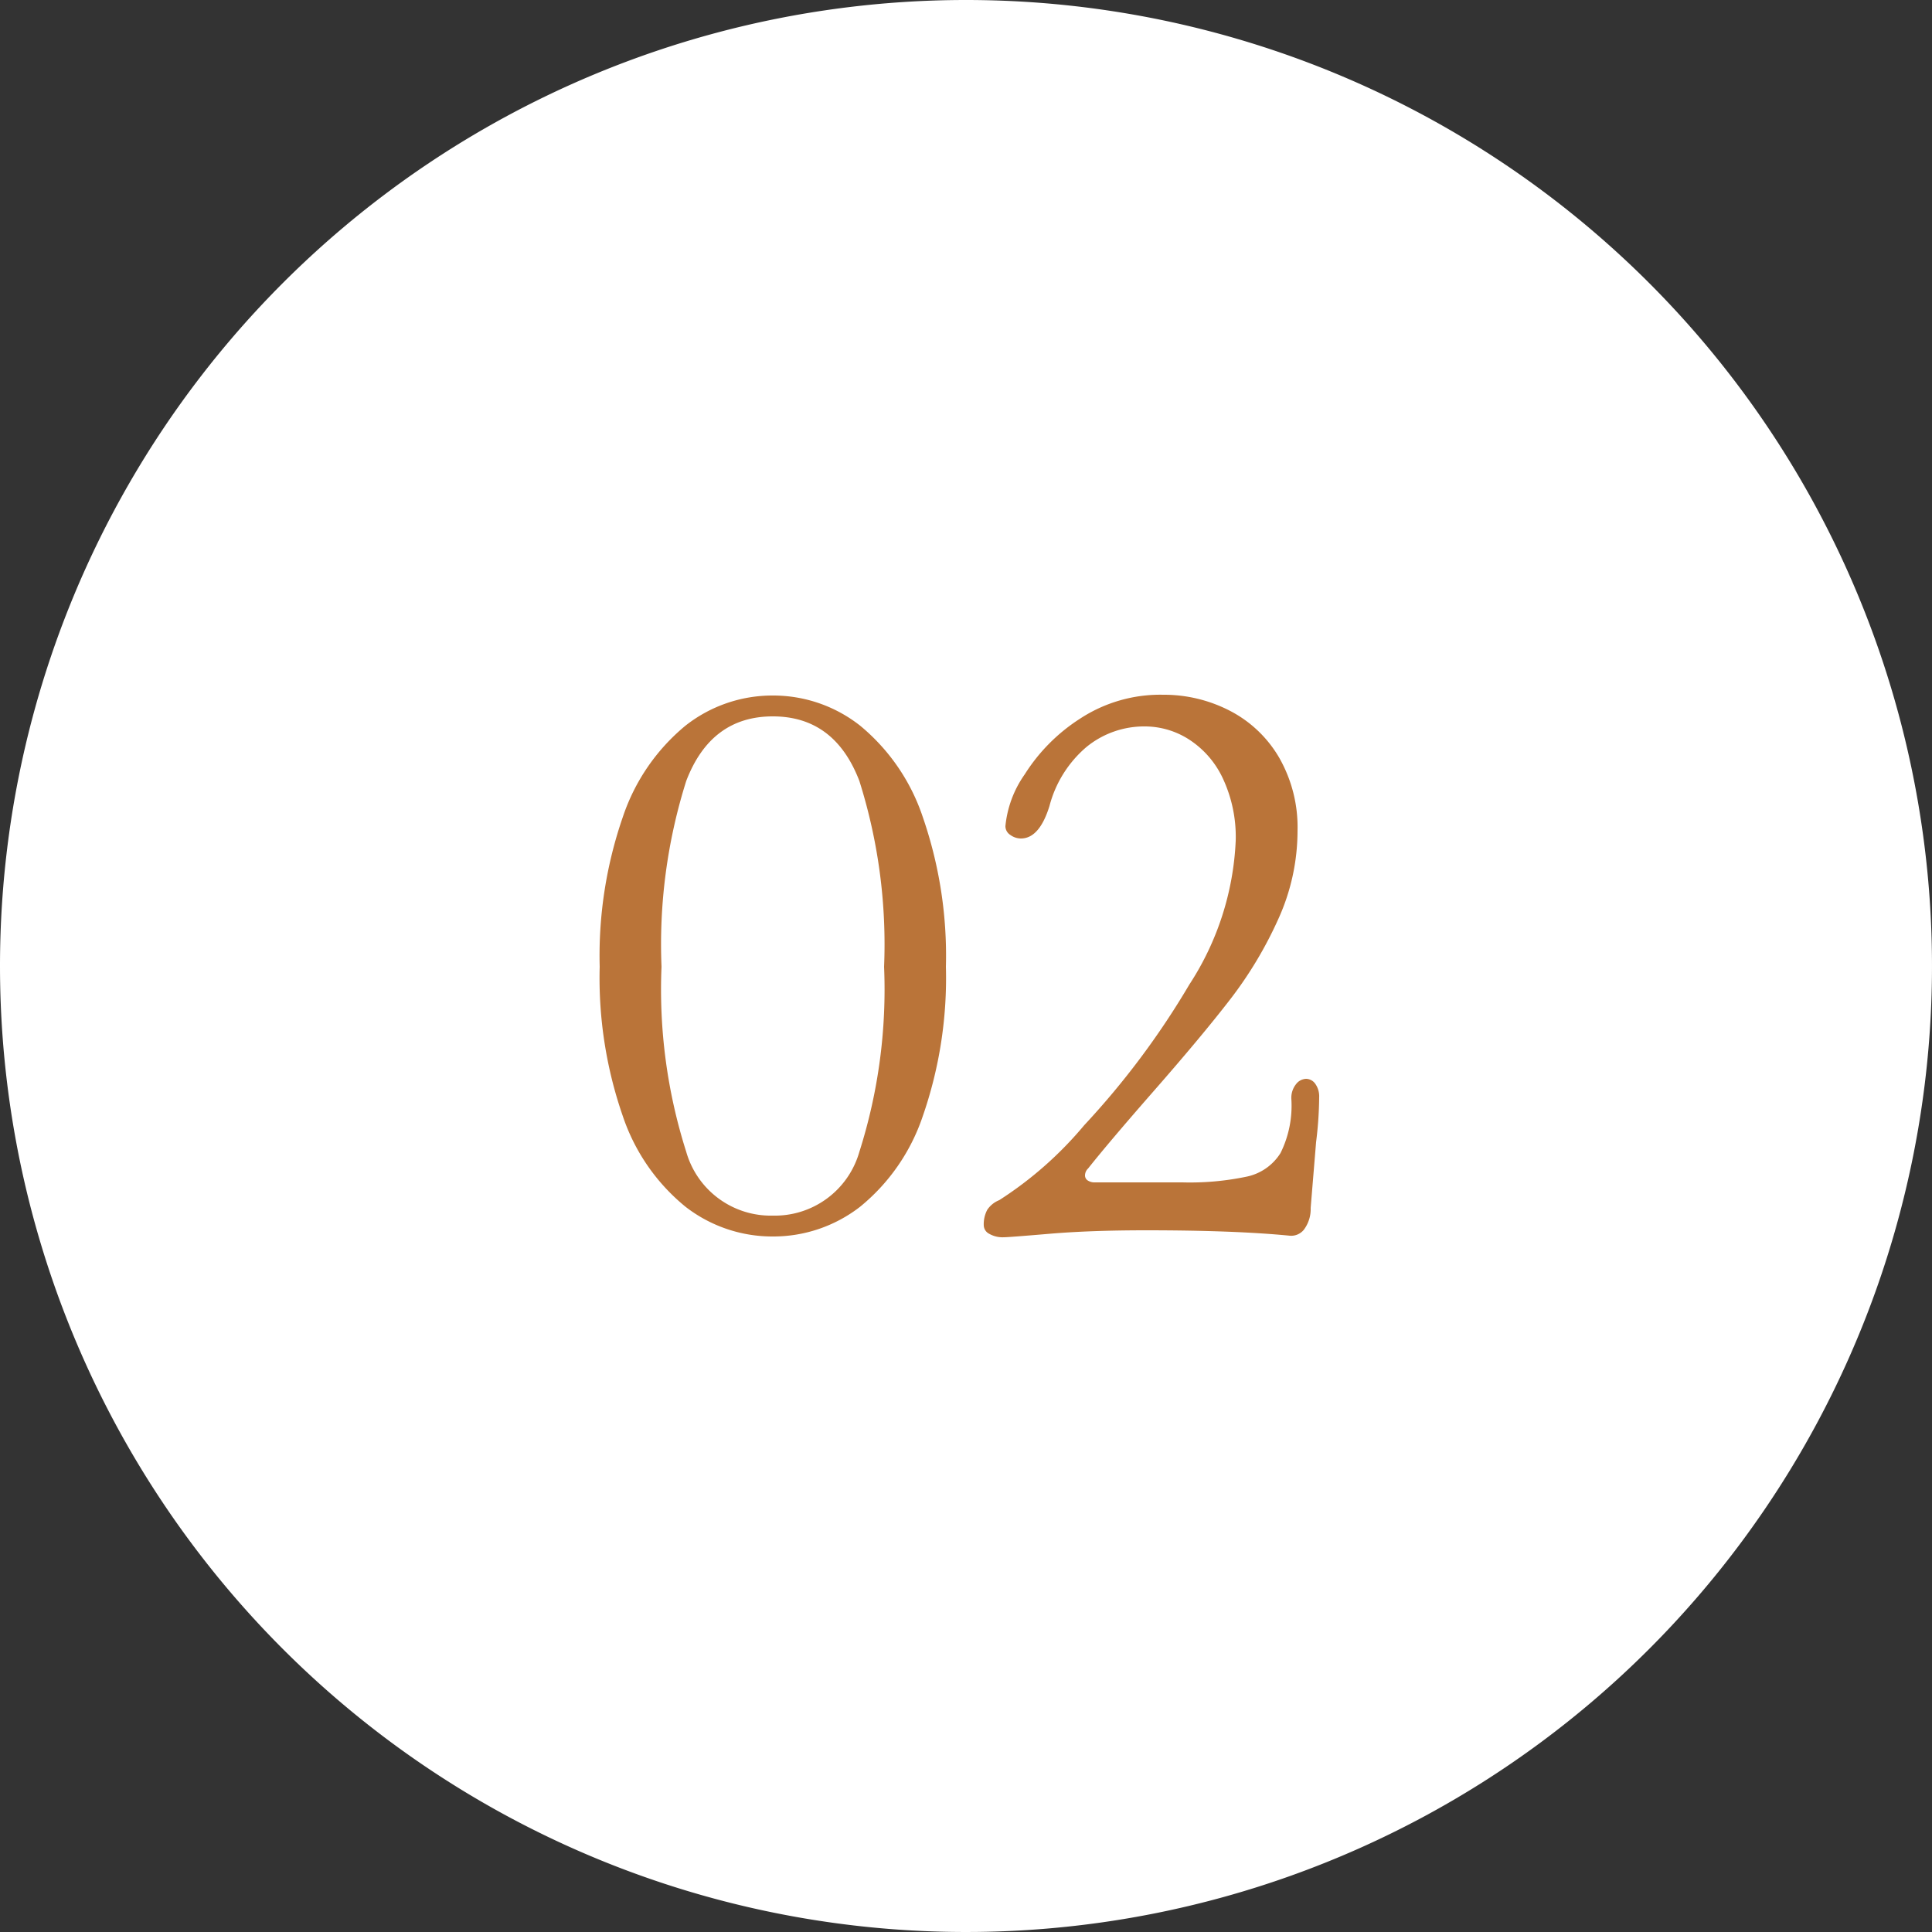 <svg xmlns="http://www.w3.org/2000/svg" width="100" height="100" viewBox="0 0 100 100"><rect x="0" y="0" width="100" height="100" fill="#333333" stroke="none"/><g id="num02" transform="translate(-2755 -4262.997)"><path id="&#x30D1;&#x30B9;_30138" data-name="&#x30D1;&#x30B9; 30138" d="M50,0A50,50,0,1,1,0,50,50,50,0,0,1,50,0Z" transform="translate(2755 4262.997)" fill="#fff"></path><path id="&#x30D1;&#x30B9;_30140" data-name="&#x30D1;&#x30B9; 30140" d="M-10,0a7.327,7.327,0,0,1-4.52-1.54,10.264,10.264,0,0,1-3.24-4.68,21.8,21.8,0,0,1-1.2-7.74,21.968,21.968,0,0,1,1.2-7.76,10.4,10.4,0,0,1,3.24-4.72A7.266,7.266,0,0,1-10-28a7.266,7.266,0,0,1,4.52,1.56,10.4,10.4,0,0,1,3.24,4.72,21.968,21.968,0,0,1,1.2,7.76,21.8,21.8,0,0,1-1.2,7.74A10.264,10.264,0,0,1-5.48-1.54,7.327,7.327,0,0,1-10,0Zm0-1.08a4.548,4.548,0,0,0,4.48-3.3,27.714,27.714,0,0,0,1.28-9.58,28.073,28.073,0,0,0-1.28-9.62Q-6.8-26.92-10-26.92t-4.48,3.34a28.073,28.073,0,0,0-1.28,9.62,27.714,27.714,0,0,0,1.28,9.58A4.548,4.548,0,0,0-10-1.08ZM1.96.04A1.393,1.393,0,0,1,1.2-.14.507.507,0,0,1,.92-.56a1.591,1.591,0,0,1,.18-.82,1.336,1.336,0,0,1,.62-.5,19.307,19.307,0,0,0,4.4-3.88,41.764,41.764,0,0,0,5.44-7.28,14.793,14.793,0,0,0,2.4-7.44,7.141,7.141,0,0,0-.68-3.26,4.819,4.819,0,0,0-1.76-2,4.238,4.238,0,0,0-2.24-.66,4.717,4.717,0,0,0-3.04,1.06,6,6,0,0,0-1.92,3.06Q3.8-20.6,2.84-20.6a.936.936,0,0,1-.54-.18.54.54,0,0,1-.26-.46,5.579,5.579,0,0,1,1-2.68A9.331,9.331,0,0,1,5.9-26.8a7.571,7.571,0,0,1,4.3-1.24,7.434,7.434,0,0,1,3.44.82A6.29,6.29,0,0,1,16.2-24.8a7.248,7.248,0,0,1,.96,3.8,11.039,11.039,0,0,1-1,4.58,20.647,20.647,0,0,1-2.48,4.14Q12.2-10.36,9.64-7.44,7.4-4.88,6.32-3.52a.5.5,0,0,0-.16.36.306.306,0,0,0,.14.26.642.642,0,0,0,.38.1H11.2a14.308,14.308,0,0,0,3.34-.3,2.72,2.72,0,0,0,1.74-1.22,5.508,5.508,0,0,0,.56-2.8,1.129,1.129,0,0,1,.24-.76.686.686,0,0,1,.52-.28.591.591,0,0,1,.48.26,1.12,1.12,0,0,1,.2.7,19.569,19.569,0,0,1-.16,2.32l-.28,3.4a1.776,1.776,0,0,1-.36,1.14.843.843,0,0,1-.72.3Q13.92-.32,9.32-.32q-2.88,0-5,.18T1.96.04Z" transform="translate(2805 4326.997)" fill="#ba7439"></path></g></svg>
